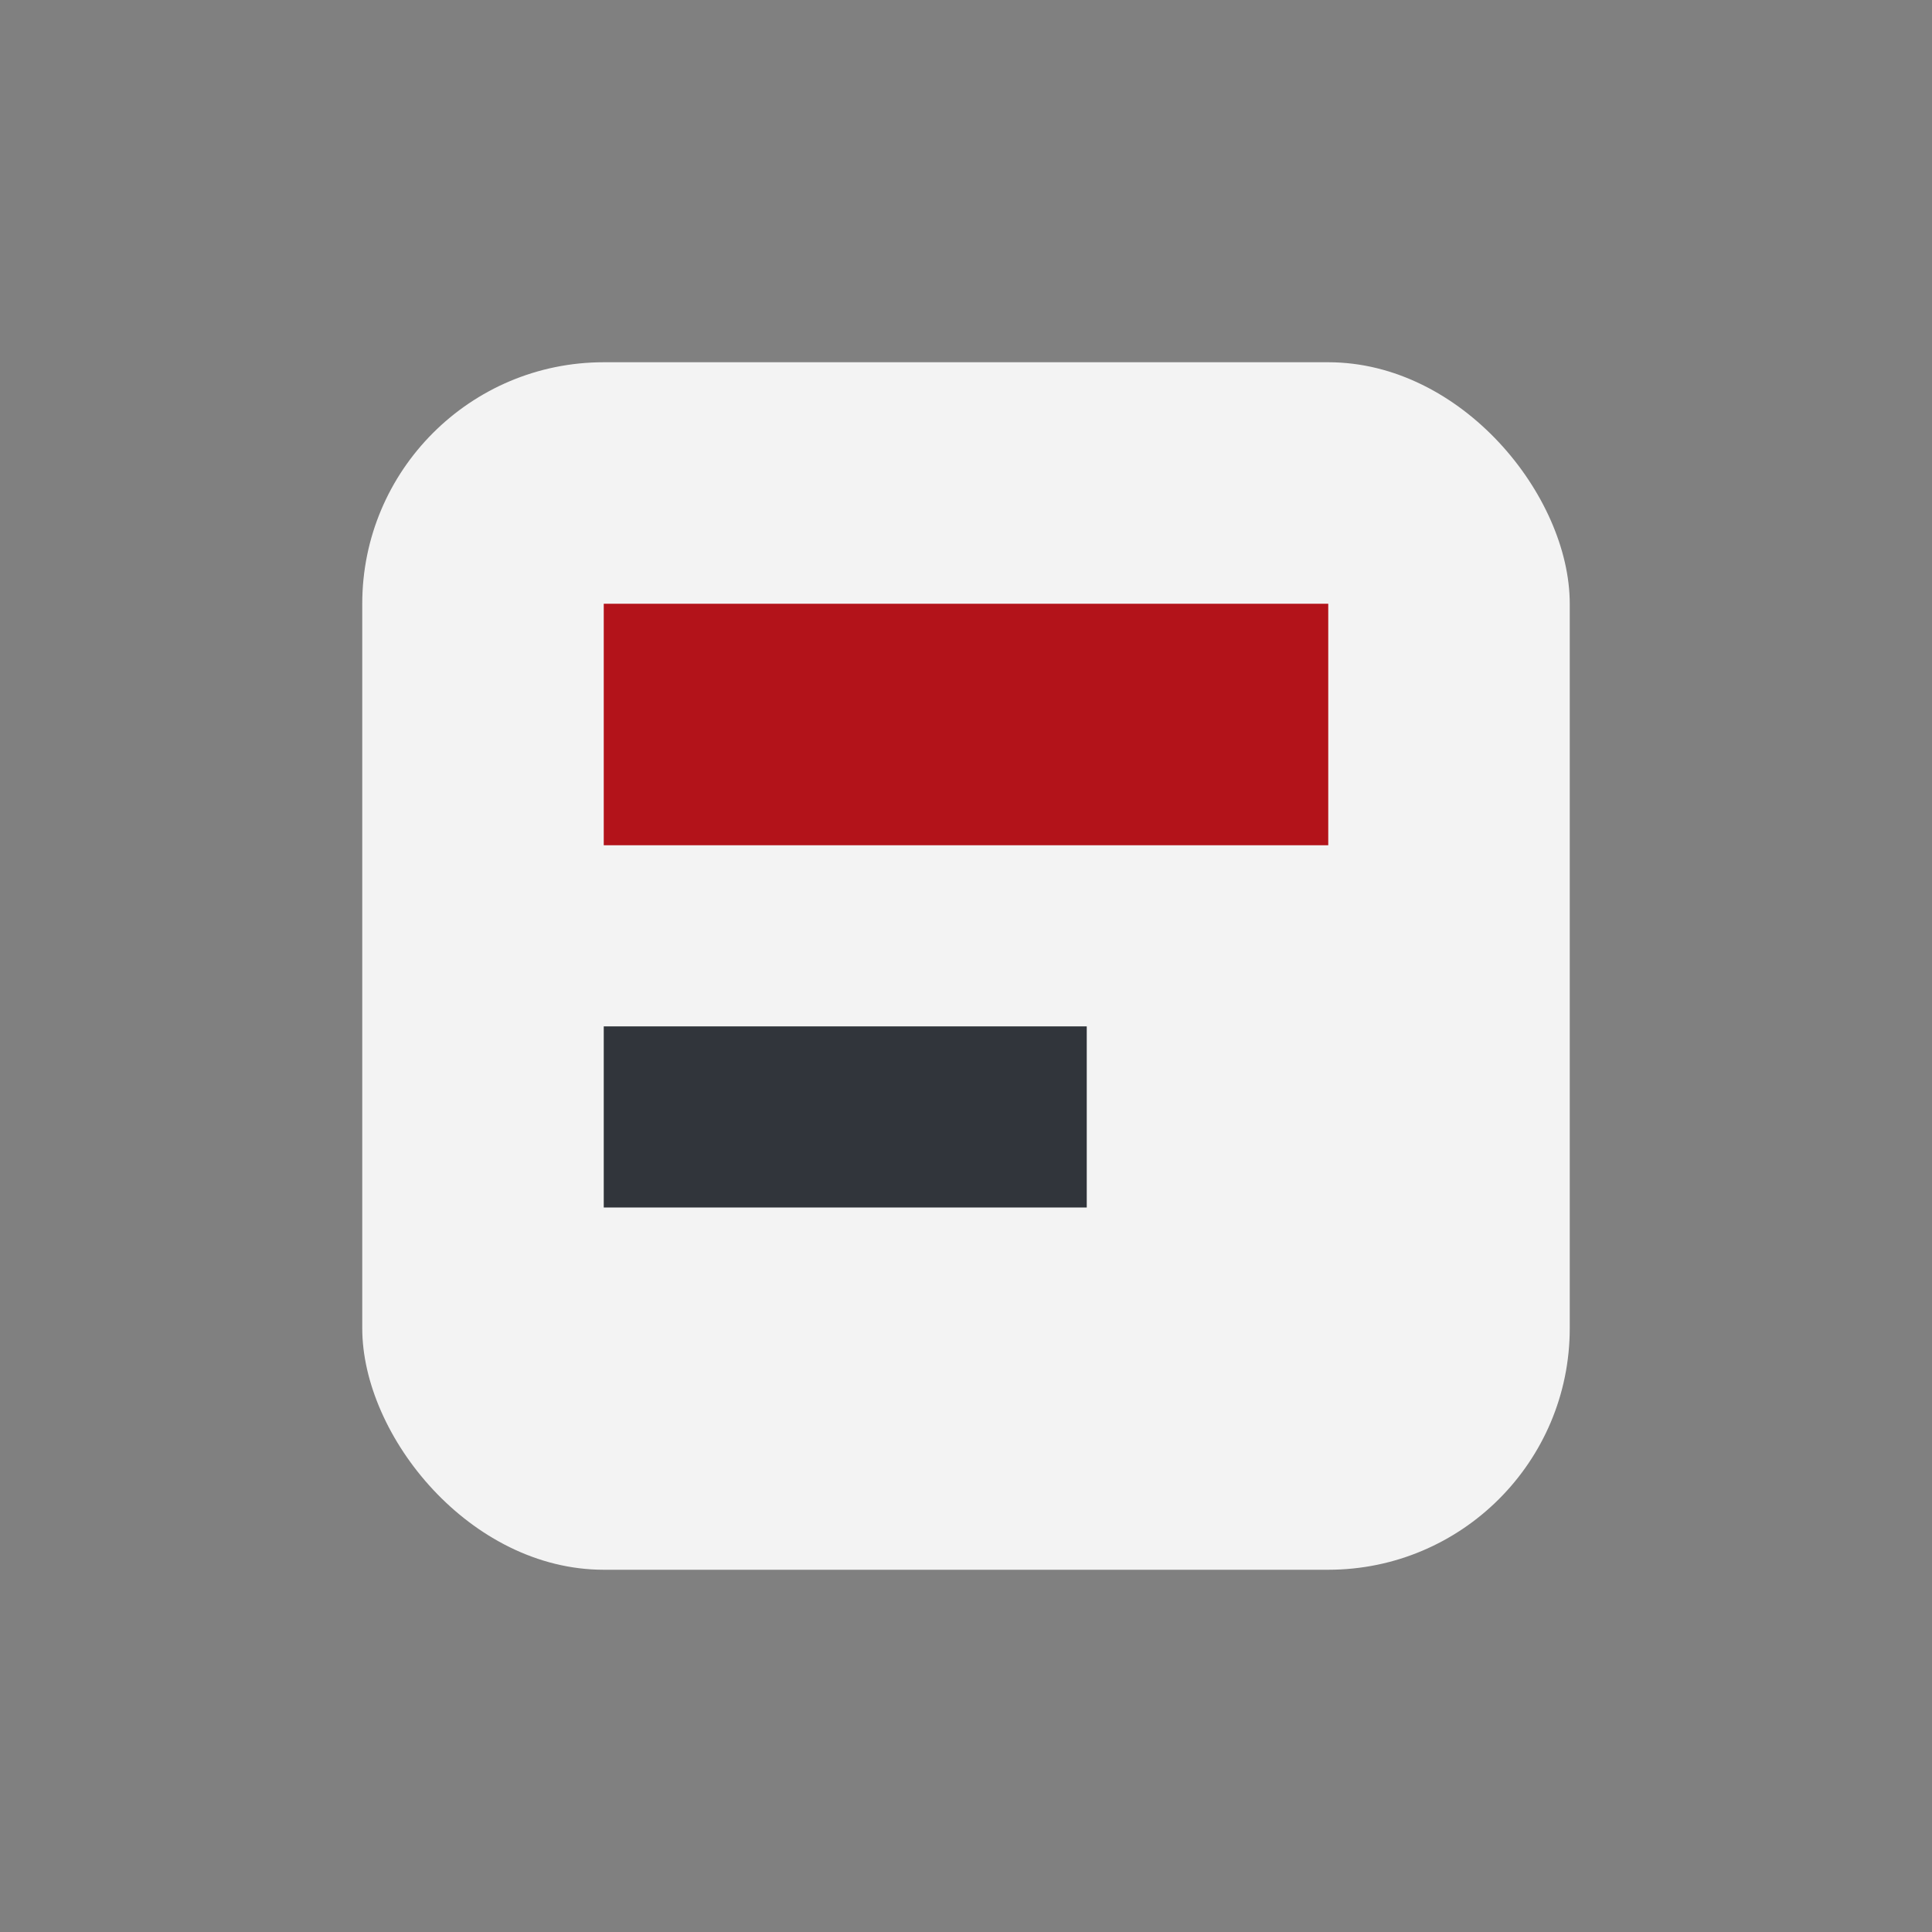 <?xml version="1.0" encoding="UTF-8"?>
<svg xmlns="http://www.w3.org/2000/svg" width="32" height="32" viewBox="0 0 32 32"><rect x="0" y="0" width="32" height="32" fill="#808080" stroke="none"/><rect x="6" y="6" width="20" height="20" rx="4" fill="#F3F3F3"/><rect x="10" y="10" width="12" height="4" fill="#B3131A"/><rect x="10" y="17" width="8" height="3" fill="#31353B"/></svg>